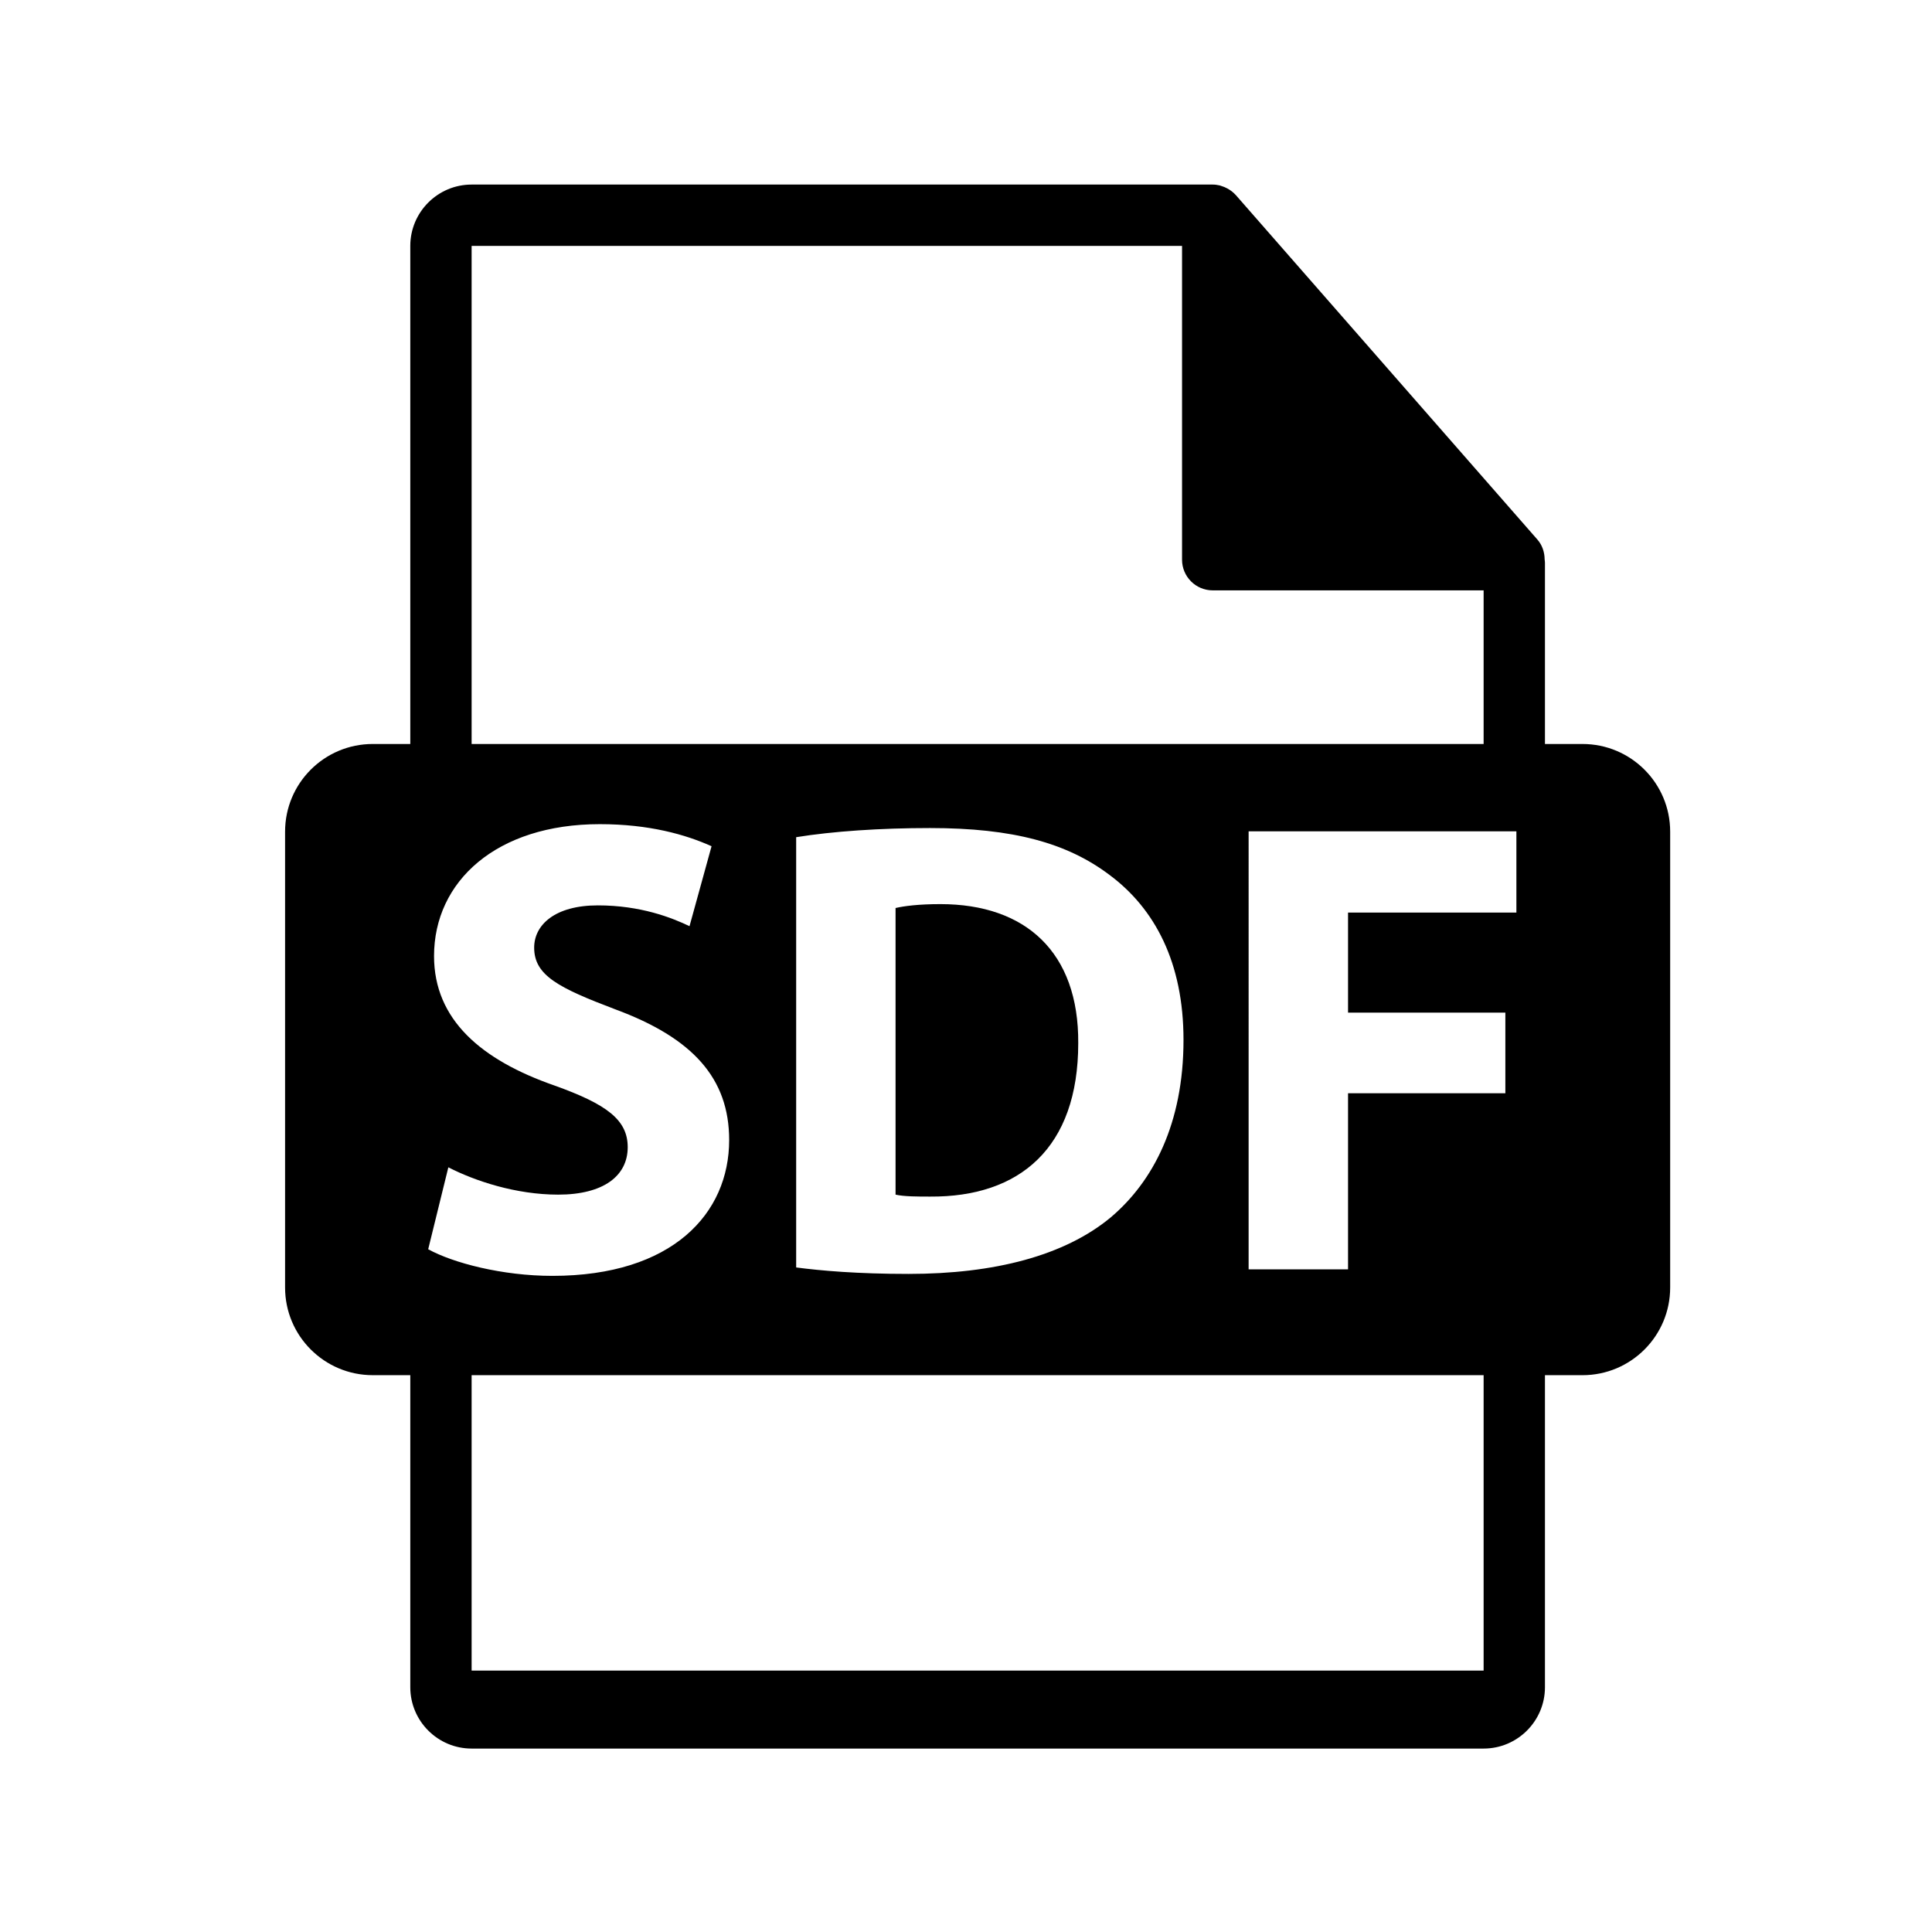 <?xml version="1.0" encoding="utf-8"?>
<!-- Generator: Adobe Illustrator 16.0.0, SVG Export Plug-In . SVG Version: 6.00 Build 0)  -->
<!DOCTYPE svg PUBLIC "-//W3C//DTD SVG 1.1//EN" "http://www.w3.org/Graphics/SVG/1.1/DTD/svg11.dtd">
<svg version="1.1" id="Layer_1" xmlns="http://www.w3.org/2000/svg" xmlns:xlink="http://www.w3.org/1999/xlink" x="0px" y="0px"
	 width="126px" height="126px" viewBox="0 0 126 126" enable-background="new 0 0 126 126" xml:space="preserve">
<path d="M61.333,58.964c-1.44,0-2.373,0.127-2.927,0.254v18.693c0.554,0.127,1.44,0.127,2.248,0.127
	c5.851,0.043,9.666-3.18,9.666-10.004C70.361,62.099,66.887,58.964,61.333,58.964z"/>
<path d="M103.207,48.521h-2.449V36.703c0-0.074-0.012-0.148-0.021-0.223c-0.004-0.469-0.154-0.93-0.475-1.295L80.596,12.721
	c-0.006-0.006-0.012-0.008-0.016-0.014c-0.117-0.131-0.254-0.24-0.398-0.334c-0.043-0.029-0.086-0.053-0.131-0.078
	c-0.125-0.068-0.258-0.125-0.395-0.166c-0.037-0.01-0.07-0.025-0.107-0.035c-0.148-0.035-0.303-0.057-0.459-0.057H30.758
	c-2.207,0-4,1.795-4,4v32.484h-2.449c-3.157,0-5.717,2.559-5.717,5.717v29.73c0,3.156,2.56,5.717,5.717,5.717h2.449v20.352
	c0,2.205,1.793,4,4,4h66c2.205,0,4-1.795,4-4V89.686h2.449c3.157,0,5.717-2.561,5.717-5.717v-29.73
	C108.924,51.08,106.364,48.521,103.207,48.521z M30.758,16.037H77.09v20.465c0,1.105,0.896,2,2,2h17.668v10.02h-66V16.037z
	 M77.185,67.821c0,5.469-1.99,9.242-4.746,11.574c-3.01,2.498-7.588,3.686-13.184,3.686c-3.347,0-5.723-0.211-7.331-0.422V54.599
	c2.371-0.383,5.468-0.596,8.73-0.596c5.425,0,8.944,0.977,11.7,3.053C75.321,59.261,77.185,62.778,77.185,67.821z M27.926,81.472
	l1.314-5.342c1.739,0.891,4.41,1.781,7.163,1.781c2.967,0,4.535-1.229,4.535-3.094c0-1.781-1.356-2.799-4.79-4.027
	c-4.746-1.654-7.841-4.281-7.841-8.438c0-4.875,4.07-8.602,10.808-8.602c3.225,0,5.596,0.678,7.291,1.439l-1.438,5.215
	c-1.146-0.551-3.181-1.357-5.979-1.357c-2.796,0-4.152,1.271-4.152,2.756c0,1.822,1.61,2.627,5.299,4.027
	c5.042,1.865,7.418,4.492,7.418,8.52c0,4.787-3.688,8.859-11.529,8.859C32.759,83.21,29.536,82.362,27.926,81.472z M96.758,108.953
	h-66V89.686h66V108.953z M98.895,59.515H87.916v6.527h10.26v5.256h-10.26v11.486h-6.484V54.216h17.463V59.515z"/>
</svg>
